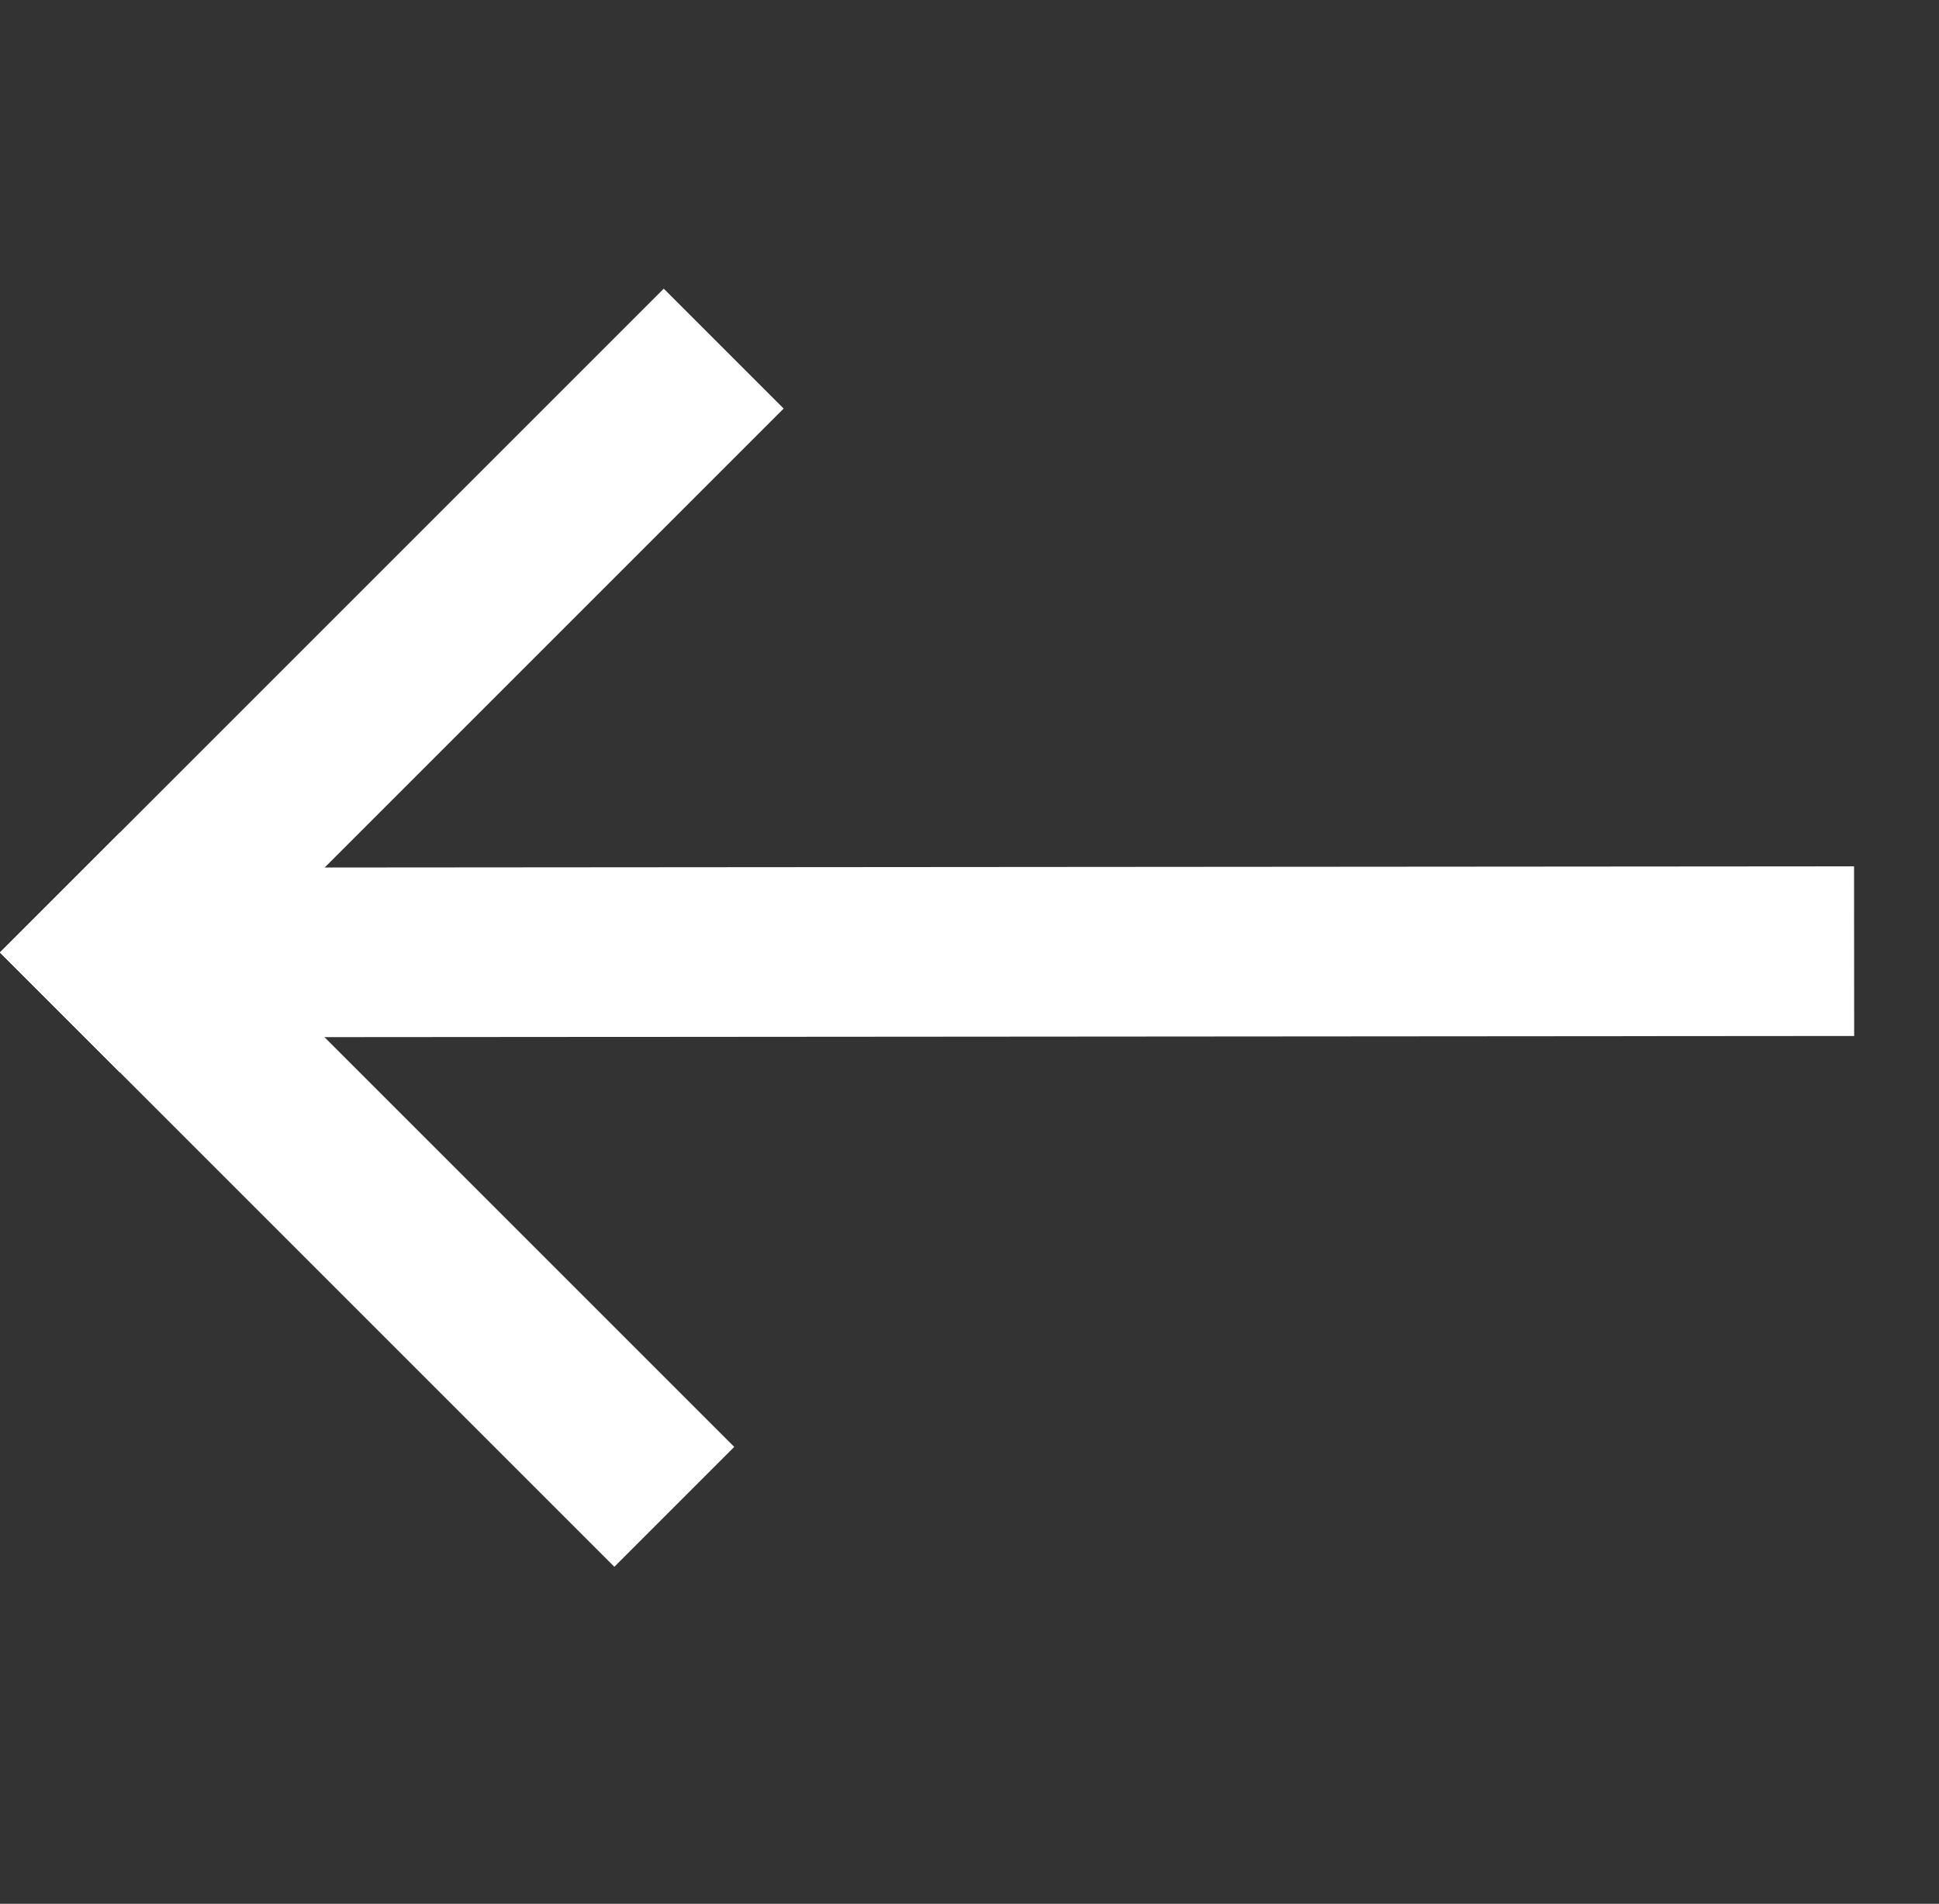 <?xml version="1.0" encoding="utf-8"?>
<svg width="11.437" height="11.23" viewBox="0 0 11.437 11.23" xmlns="http://www.w3.org/2000/svg">
  <rect x="0" y="0" width="11.437" height="11.23" fill="#333333" stroke="none"/>
  <g id="flecha" transform="matrix(-1, 0, 0, 1, 10.936, 0.5)">
    <g id="Grupo_26" data-name="Grupo 26" transform="translate(5.111 0) rotate(45)">
      <path id="Línea_14" data-name="Línea 14" d="M.353,7.582l-.707-.708L6.885-.354l.707.708Z" transform="translate(0 0)" fill="#fff"/>
      <path id="Línea_15" data-name="Línea 15" d="M0,.5H-.5v-1H5.038v1Z" transform="translate(2.701 0)" fill="#fff"/>
      <path id="Línea_16" data-name="Línea 16" d="M.5,4.625h-1V-.5h1Z" transform="translate(7.238 0)" fill="#fff"/>
    </g>
  </g>
</svg>